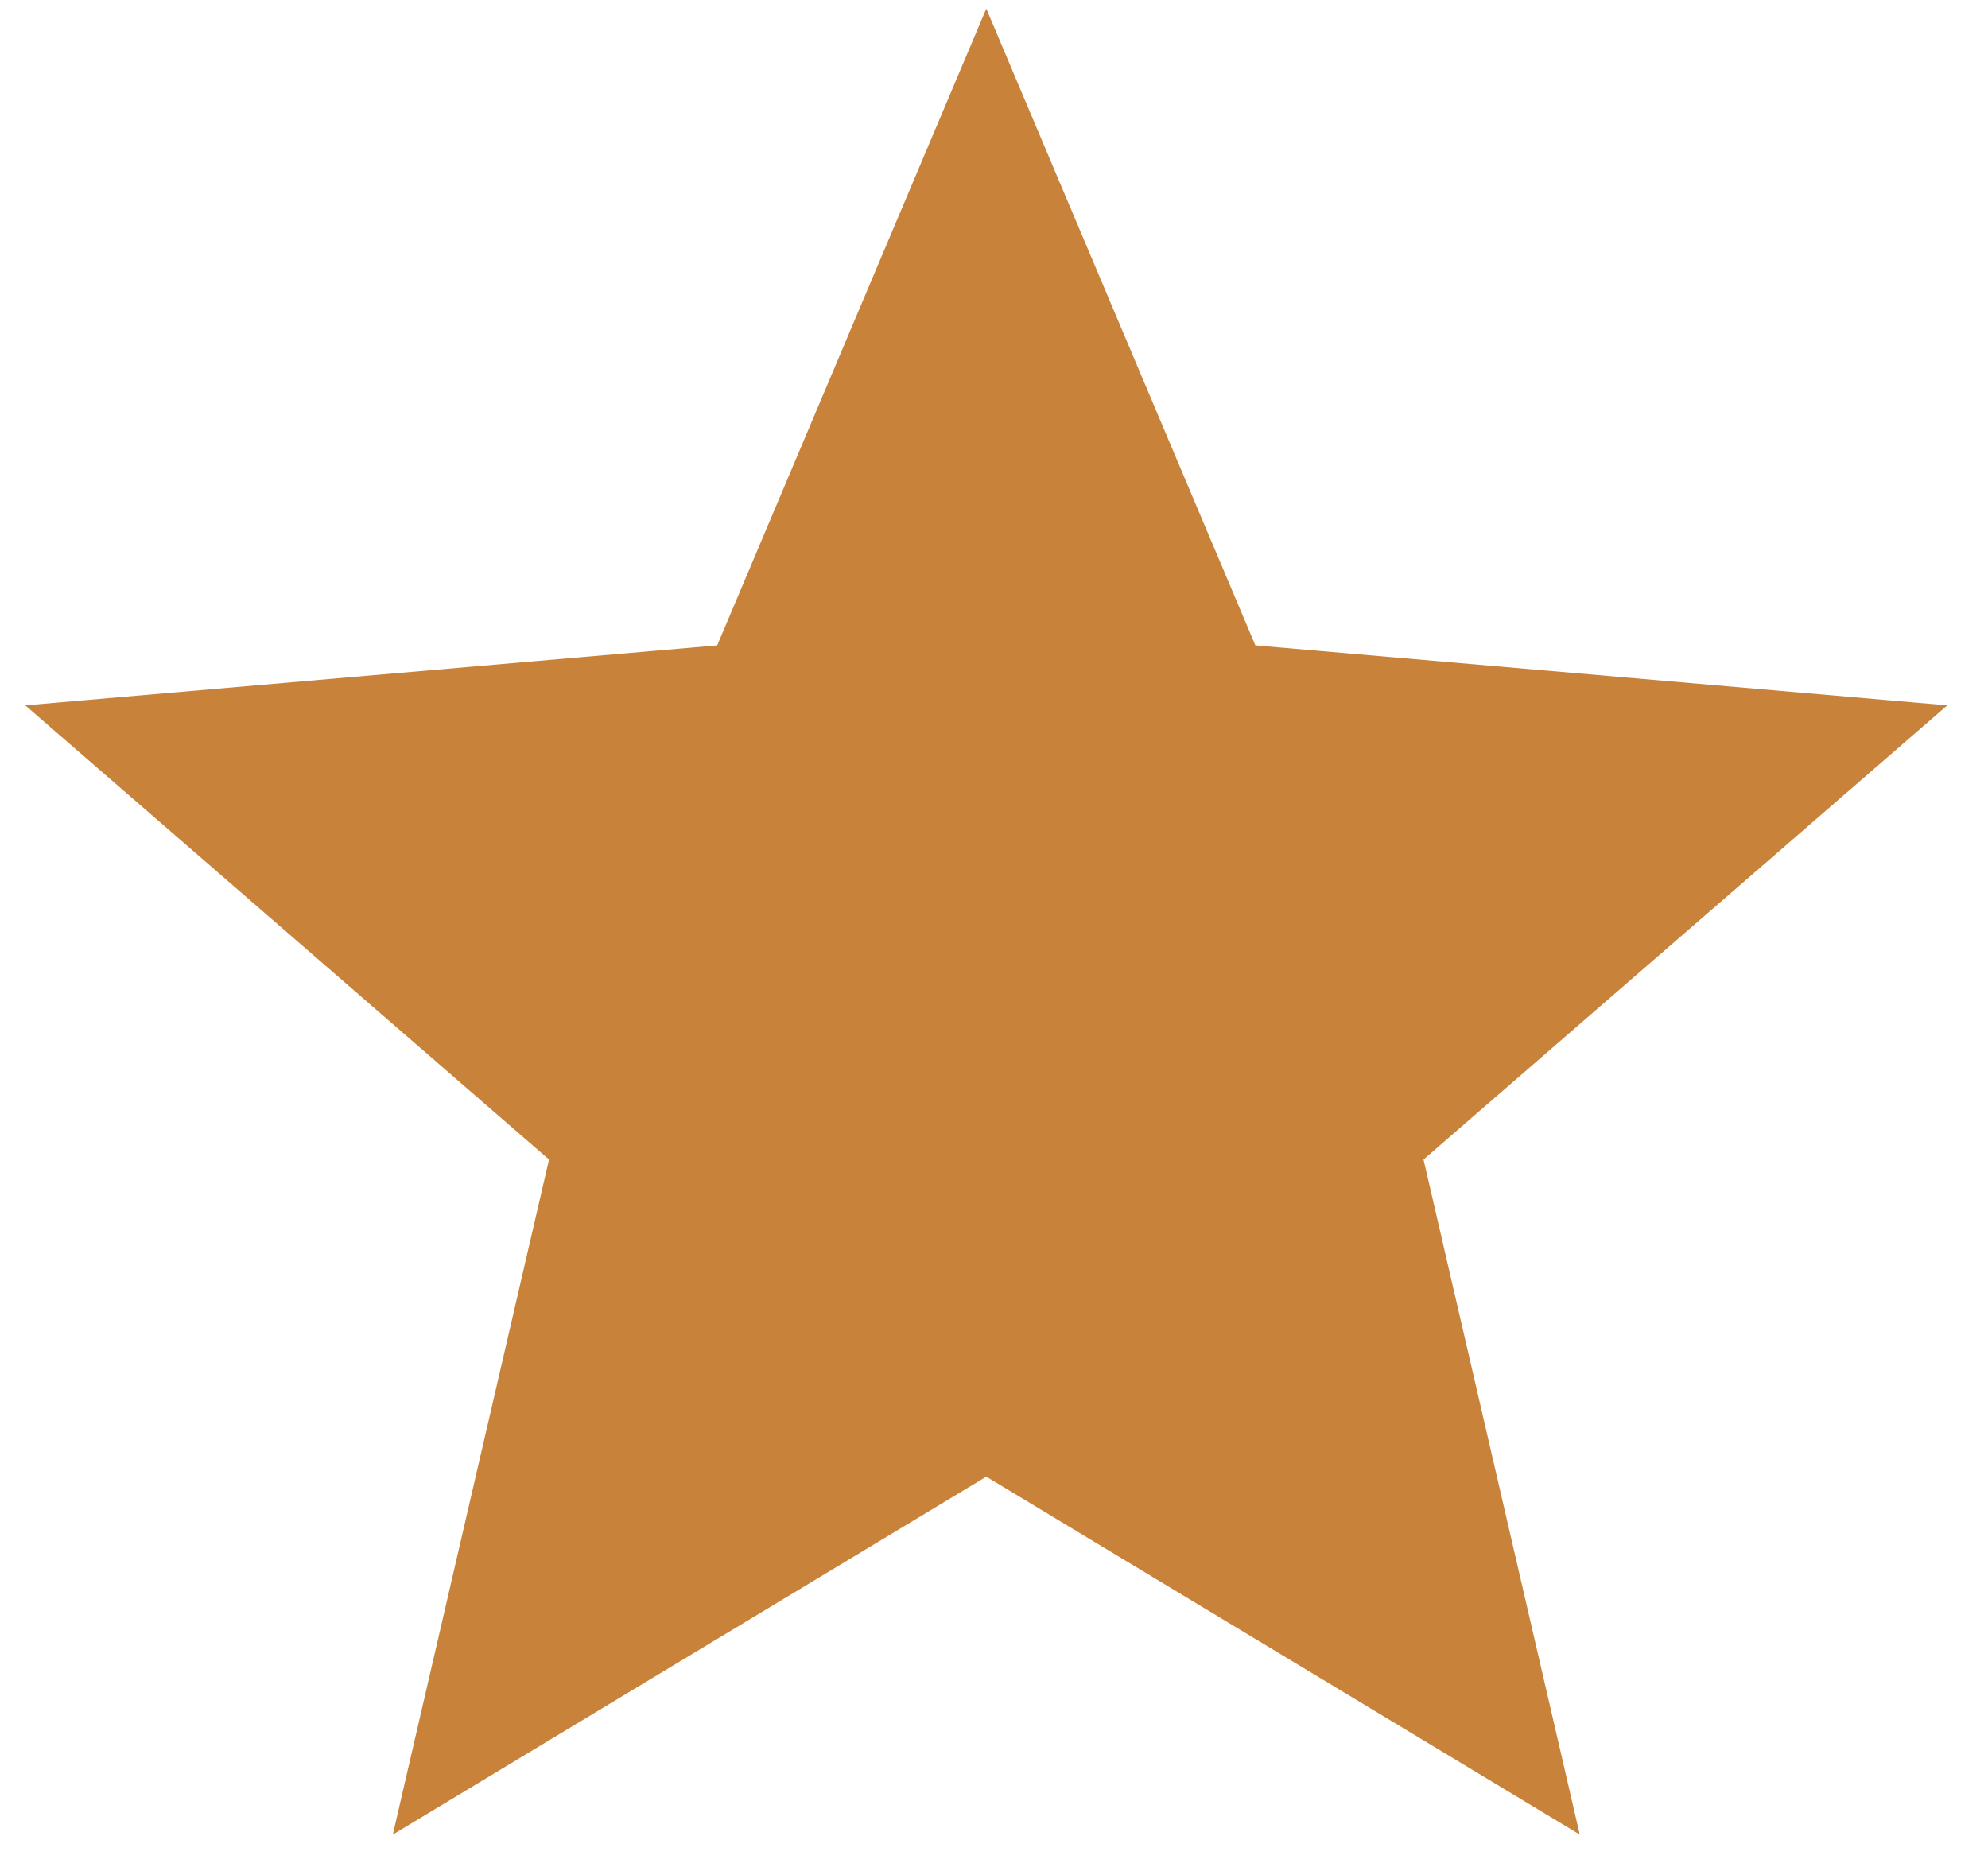 <svg width="17" height="16" viewBox="0 0 17 16" fill="none" xmlns="http://www.w3.org/2000/svg">
<path d="M3.359 15.689L4.695 9.916L0.216 6.032L6.133 5.519L8.434 0.074L10.735 5.519L16.652 6.032L12.173 9.916L13.509 15.689L8.434 12.628L3.359 15.689Z" fill="#C8823A"/>
</svg>
